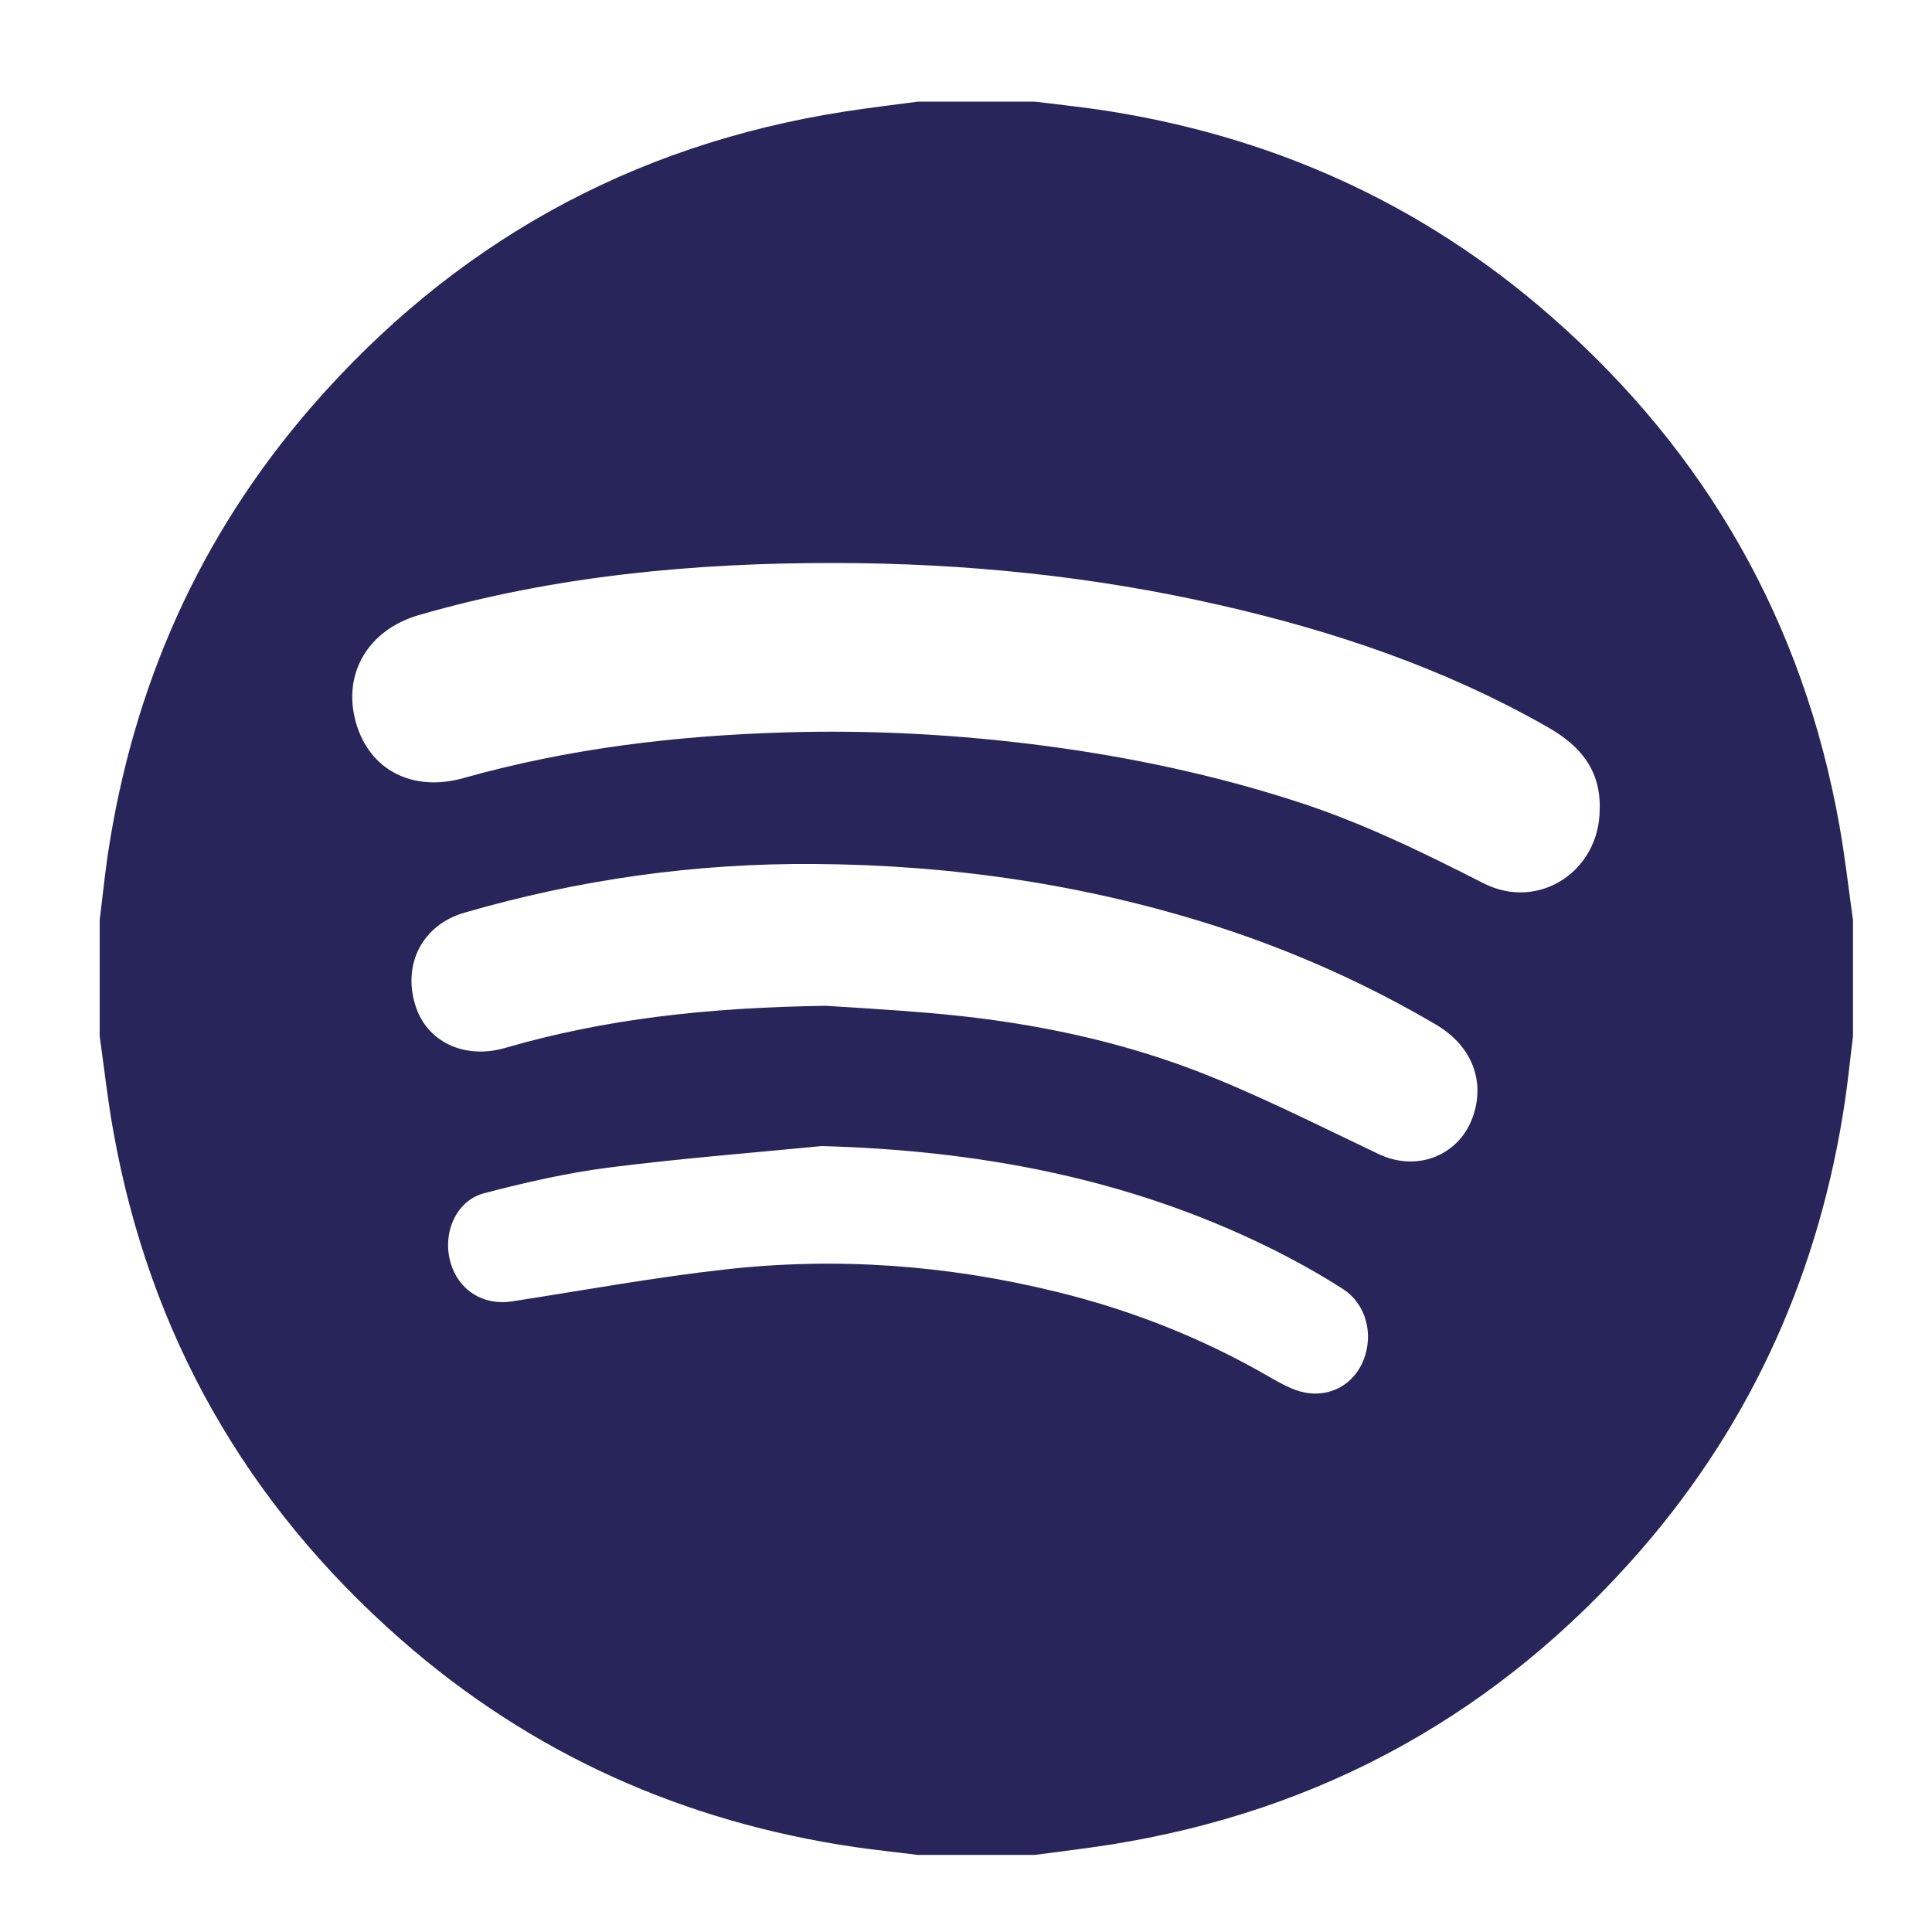 <?xml version="1.0" encoding="utf-8"?>
<!-- Generator: Adobe Illustrator 21.0.2, SVG Export Plug-In . SVG Version: 6.00 Build 0)  -->
<svg version="1.1" id="Layer_1" xmlns="http://www.w3.org/2000/svg" xmlns:xlink="http://www.w3.org/1999/xlink" x="0px" y="0px"
	 viewBox="0 0 1000 1000" style="enable-background:new 0 0 1000 1000;" xml:space="preserve">
<style type="text/css">
	.st0{fill:#272559;}
</style>
<g id="JN6ja2_1_">
	<g>
		<path class="st0" d="M475.2,52.6c20.1,0,40.2,0,60.3,0c10.8,1.3,21.6,2.5,32.3,4c88.9,13,167.9,48.2,235.4,107.5
			c80.1,70.3,130.2,158.1,148.9,263.3c2.9,16.2,4.7,32.5,7,48.8c0,20.1,0,40.2,0,60.3c-1.4,11-2.5,22.1-4.1,33.1
			c-13,87.6-47.5,165.6-105.6,232.6c-73.2,84.2-165.1,135.4-275.5,152.7c-12.8,2-25.6,3.5-38.4,5.2c-20.1,0-40.2,0-60.3,0
			c-10.8-1.3-21.6-2.5-32.3-4c-88.9-13-167.9-48.2-235.4-107.5C127.3,778.2,77.3,690.4,58.6,585.2c-2.9-16.2-4.7-32.5-7-48.8
			c0-20.1,0-40.2,0-60.3c1.4-11,2.5-22.1,4.1-33.1c13-87.6,47.5-165.6,105.6-232.5c73.2-84.2,165.1-135.4,275.5-152.7
			C449.6,55.8,462.4,54.3,475.2,52.6z M828,418.8c0.6-20.1-10-32.8-26.7-42.3c-53.2-30.4-110.5-49.8-169.9-63.3
			c-65.5-15-132-21.7-199.2-21.8c-72.9-0.1-144.9,6.6-215.2,26.9c-26.4,7.6-39.9,30.3-32.8,55.6c6.9,24.6,29.3,36.3,55.8,28.8
			c54.3-15.3,109.7-21.9,165.9-23.6c45.5-1.4,90.9,1.1,136.1,7.1c43.6,5.8,86.4,14.9,128.3,28.4c34.1,10.9,66,26.5,97.8,42.7
			C796.6,471.6,828,450.8,828,418.8z M427.4,520.6c12.2,0.8,32.2,1.9,52.2,3.6c47.5,3.9,94.1,12.8,138.6,29.7
			c32.6,12.5,63.9,28.5,95.5,43.5c20.1,9.5,42.4,0.5,49.1-20.7c5.7-18.1-1.4-35.7-19.6-46.4c-35.9-21.1-73.8-38-113.4-50.8
			c-67.6-21.7-136.9-31.8-207.9-32.3c-61.8-0.5-122.2,8-181.5,25.2c-21.8,6.3-32.1,26.6-25.4,48c5.9,18.9,25.4,28.1,46.5,22
			C313.1,527.4,365.9,521.5,427.4,520.6z M425.3,593.2c-37,3.6-74,6.5-110.8,11.2c-21.5,2.8-42.9,7.7-63.9,13.2
			c-14.5,3.8-21.8,20.6-17.4,35.9c4.1,14.4,17,22.4,31.8,20.1c36.9-5.7,73.8-12.5,110.9-16.6c57.6-6.4,114.8-2.2,171.2,11.7
			c38.8,9.5,75.7,24.1,110.3,44.2c5.6,3.2,11.5,6.5,17.6,7.8c13.6,2.8,25.8-4.3,30.7-16.6c5.4-13.4,1.5-29.1-10.6-36.9
			c-12.6-8.1-25.8-15.4-39.3-22C583.1,609.6,505.7,595.4,425.3,593.2z"/>
	</g>
</g>
</svg>
